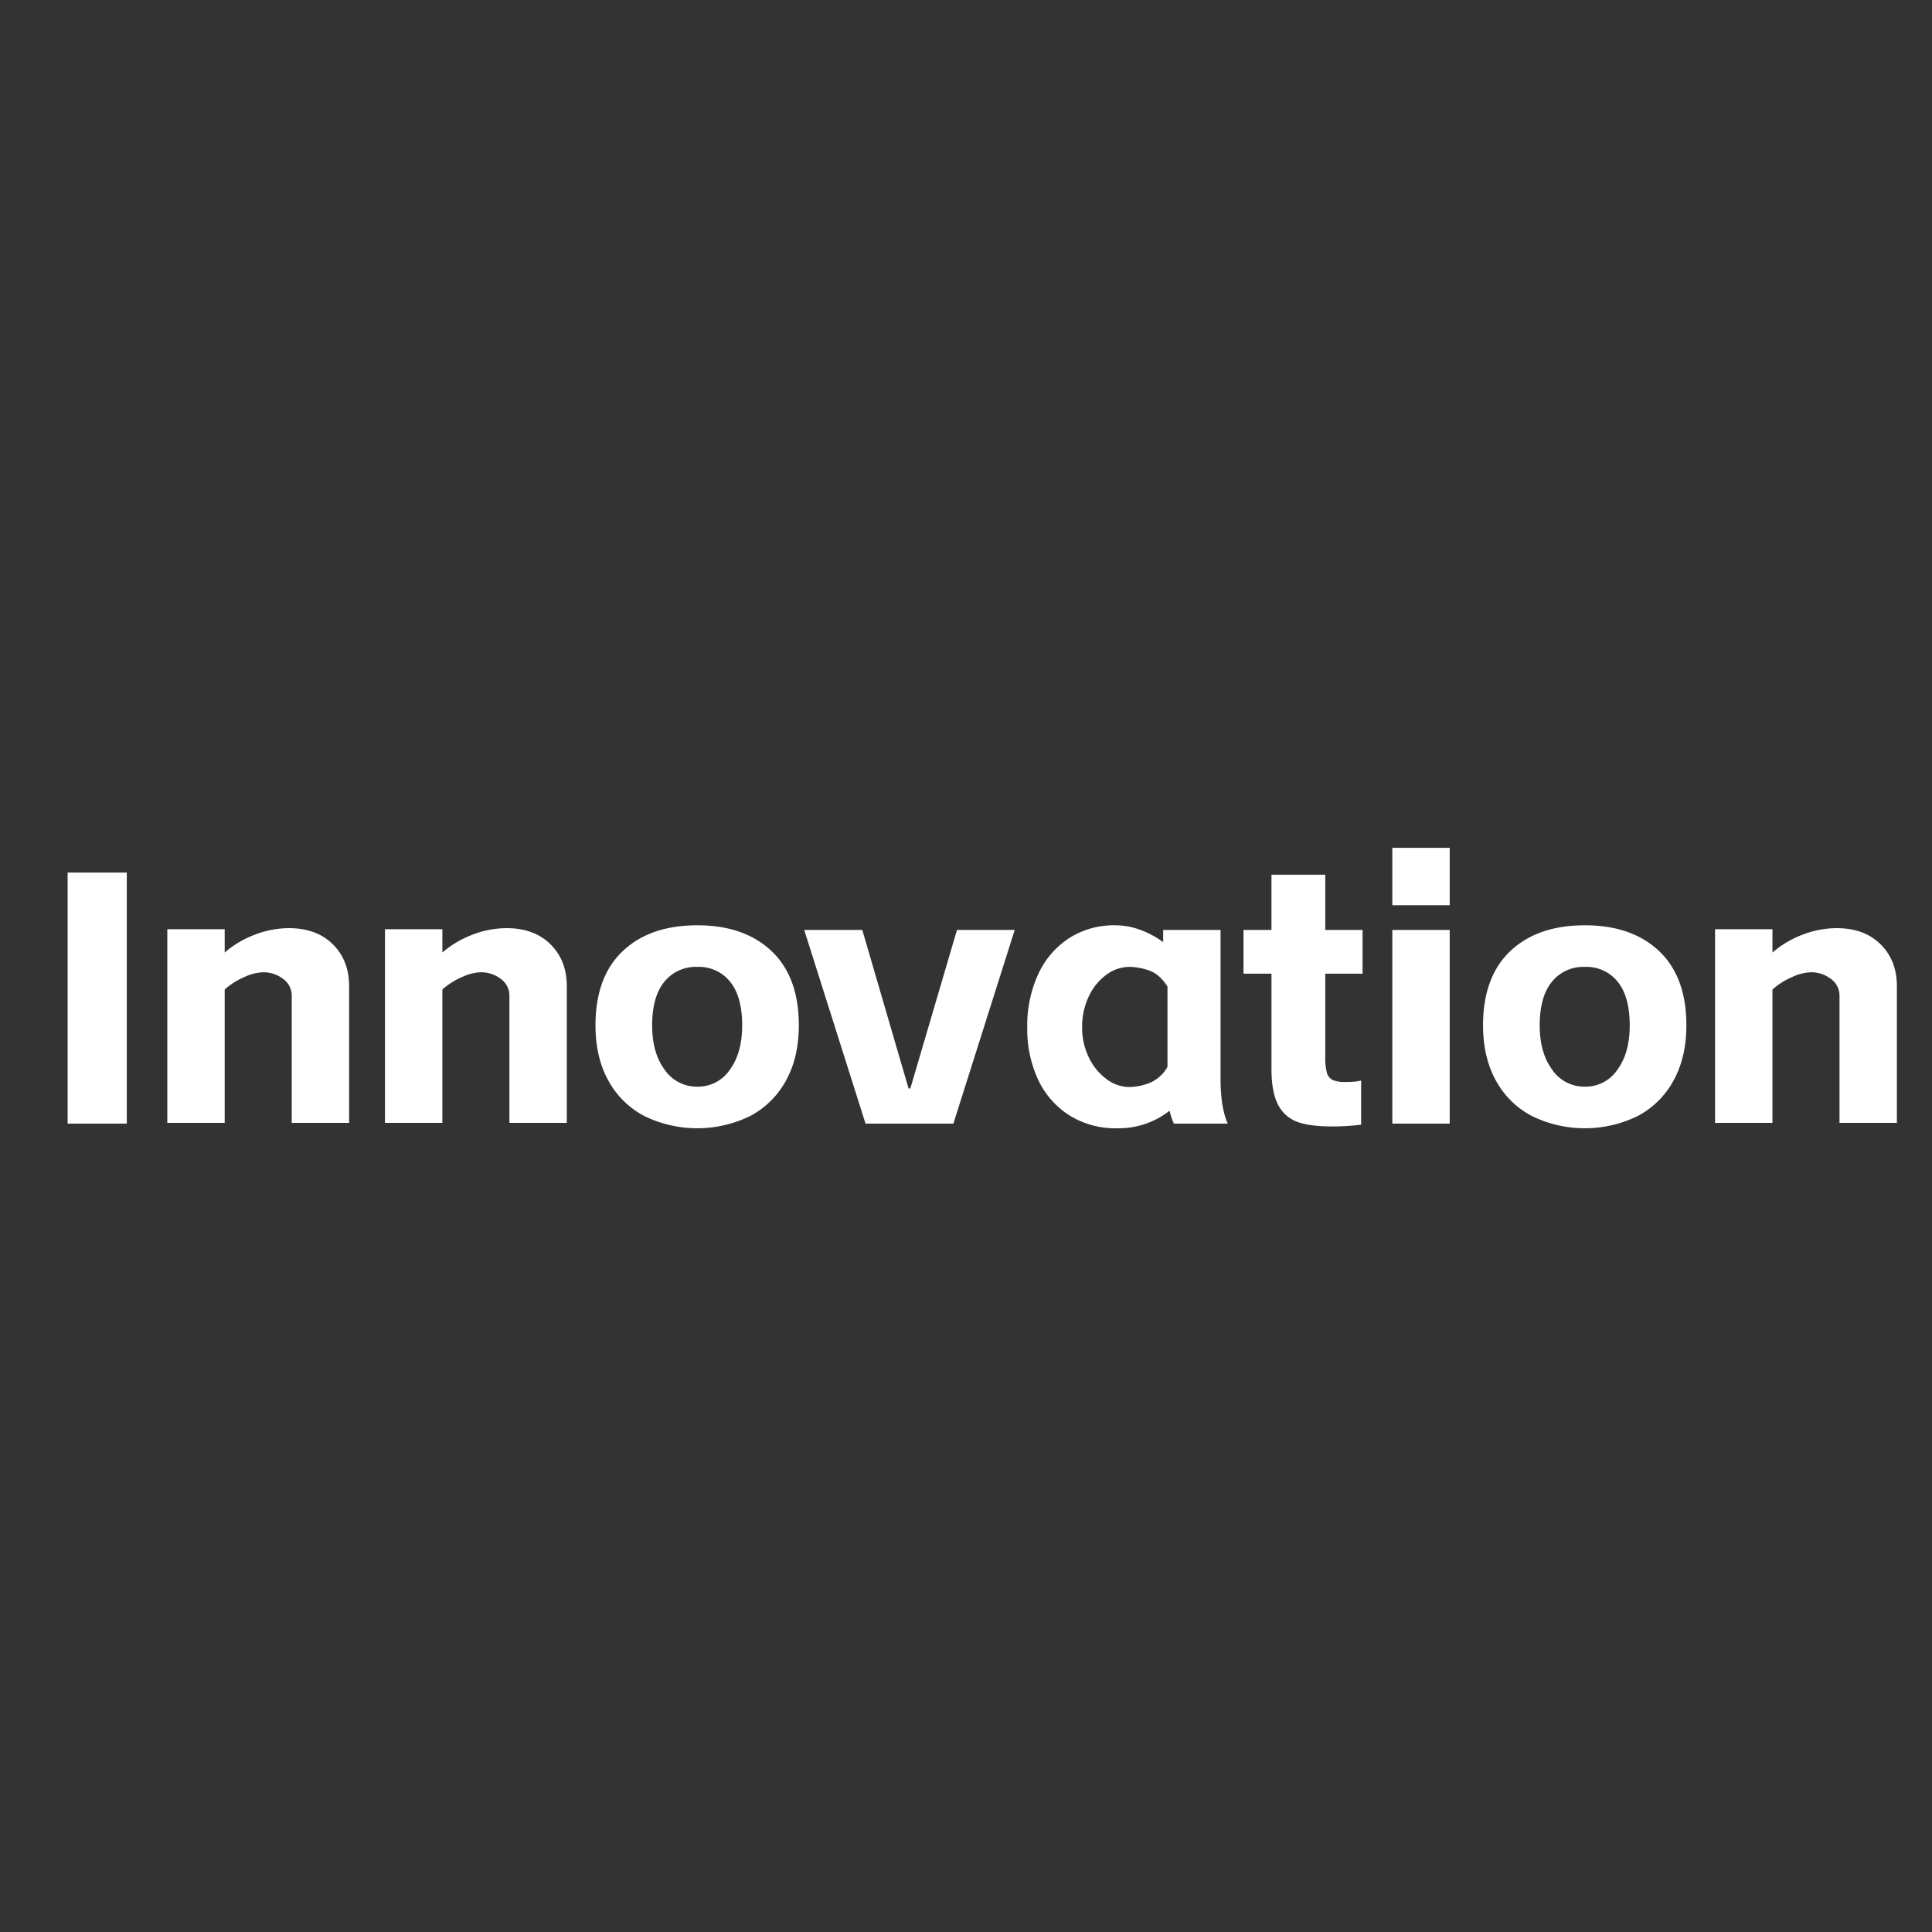 <svg xmlns="http://www.w3.org/2000/svg" id="&#x56FE;&#x5C42;_1" data-name="&#x56FE;&#x5C42; 1" viewBox="0 0 708.661 708.661"><rect x="0" y="0" width="708.661" height="708.661" fill="#333333" stroke="none"/><title>未标题-1</title><path d="M24.803,320.061h21.704v92.078H24.803Z" style="fill:#fff"></path><path d="M82.416,340.844v8.55a36.713,36.713,0,0,1,11.115-6.577,34.871,34.871,0,0,1,12.431-2.368q10.127,0,16.114,5.919,5.984,5.919,5.985,15.39v50.117H107.014v-46.565a7.554,7.554,0,0,0-3.157-6.248,11.927,11.927,0,0,0-7.498-2.433,17.855,17.855,0,0,0-6.906,1.842,26.176,26.176,0,0,0-7.037,4.472v48.933H61.369V340.844Z" style="fill:#fff"></path><path d="M162.26,340.844v8.55a36.713,36.713,0,0,1,11.115-6.577,34.872,34.872,0,0,1,12.43-2.368q10.127,0,16.114,5.919,5.984,5.919,5.985,15.39v50.117H186.857v-46.565a7.554,7.554,0,0,0-3.157-6.248,11.927,11.927,0,0,0-7.498-2.433,17.852,17.852,0,0,0-6.906,1.842,26.173,26.173,0,0,0-7.037,4.472v48.933H141.213V340.844Z" style="fill:#fff"></path><path d="M236.119,409.245a31.891,31.891,0,0,1-13.088-13.088q-4.606-8.484-4.604-20.06,0-17.758,9.997-27.229,9.996-9.471,27.361-9.471,17.231,0,27.228,9.471,9.995,9.471,9.997,27.229,0,11.577-4.604,20.06a32.019,32.019,0,0,1-13.022,13.088,44.159,44.159,0,0,1-39.265,0Zm7.695-16.837A14.261,14.261,0,0,0,255.784,398.59a14.094,14.094,0,0,0,11.904-6.182q4.539-6.181,4.538-16.311,0-10.522-4.406-15.982a14.644,14.644,0,0,0-12.036-5.459,14.822,14.822,0,0,0-12.102,5.459q-4.474,5.46-4.473,15.982Q239.21,386.227,243.814,392.408Z" style="fill:#fff"></path><path d="M294.984,341.107h21.309l16.969,58.141h.657l17.101-58.141h21.178l-22.493,71.032H317.478Z" style="fill:#fff"></path><path d="M392.256,409.113a31.193,31.193,0,0,1-11.444-13.022A43.885,43.885,0,0,1,376.8,376.754a44.861,44.861,0,0,1,4.012-19.402,31.269,31.269,0,0,1,11.313-13.22,30.599,30.599,0,0,1,17.035-4.735,26.332,26.332,0,0,1,9.01,1.644,33.768,33.768,0,0,1,8.484,4.538v-4.472h21.046v54.458q0,10.655,2.631,16.574H430.6a21.191,21.191,0,0,1-1.579-4.736,30.249,30.249,0,0,1-19.337,6.446A31.729,31.729,0,0,1,392.256,409.113Zm7.103-21.31a21.16,21.16,0,0,0,6.446,7.958,14.056,14.056,0,0,0,8.484,2.96,21.771,21.771,0,0,0,7.104-1.381,13.564,13.564,0,0,0,6.84-5.985v-29.465q-2.895-4.603-6.774-5.919a22.503,22.503,0,0,0-7.17-1.316,14.271,14.271,0,0,0-8.484,2.894,20.526,20.526,0,0,0-6.446,7.958,25.622,25.622,0,0,0-2.433,11.247A24.887,24.887,0,0,0,399.359,387.804Z" style="fill:#fff"></path><path d="M466.377,341.107v-20.257H486.108v20.257H499.788V357.155H486.108v30.517a21.421,21.421,0,0,0,.592,5.788,4.043,4.043,0,0,0,2.171,2.696,11.433,11.433,0,0,0,4.604.723q1.973,0,3.354-.131a16.303,16.303,0,0,0,2.434-.395v16.179a87.3,87.3,0,0,1-10.26.658q-9.077,0-13.549-1.842a12.966,12.966,0,0,1-6.774-6.38q-2.303-4.538-2.302-12.957V357.155H456.117V341.107Z" style="fill:#fff"></path><path d="M510.705,310.985h21.047v21.046h-21.047Zm21.047,30.122v71.032h-21.047V341.107Z" style="fill:#fff"></path><path d="M561.677,409.245a31.898,31.898,0,0,1-13.088-13.088q-4.605-8.484-4.604-20.06,0-17.758,9.997-27.229,9.995-9.471,27.36-9.471,17.231,0,27.229,9.471,9.996,9.471,9.997,27.229,0,11.577-4.604,20.06a32.012,32.012,0,0,1-13.022,13.088,44.159,44.159,0,0,1-39.265,0Zm7.695-16.837A14.26,14.26,0,0,0,581.342,398.59a14.094,14.094,0,0,0,11.905-6.182q4.538-6.181,4.539-16.311,0-10.522-4.407-15.982a14.643,14.643,0,0,0-12.036-5.459,14.825,14.825,0,0,0-12.102,5.459q-4.473,5.46-4.472,15.982Q564.768,386.227,569.372,392.408Z" style="fill:#fff"></path><path d="M650.137,340.844v8.55a36.713,36.713,0,0,1,11.115-6.577,34.872,34.872,0,0,1,12.43-2.368q10.127,0,16.114,5.919,5.984,5.919,5.985,15.39v50.117H674.735v-46.565a7.554,7.554,0,0,0-3.157-6.248,11.927,11.927,0,0,0-7.498-2.433,17.852,17.852,0,0,0-6.906,1.842,26.173,26.173,0,0,0-7.037,4.472v48.933H629.091V340.844Z" style="fill:#fff"></path></svg>